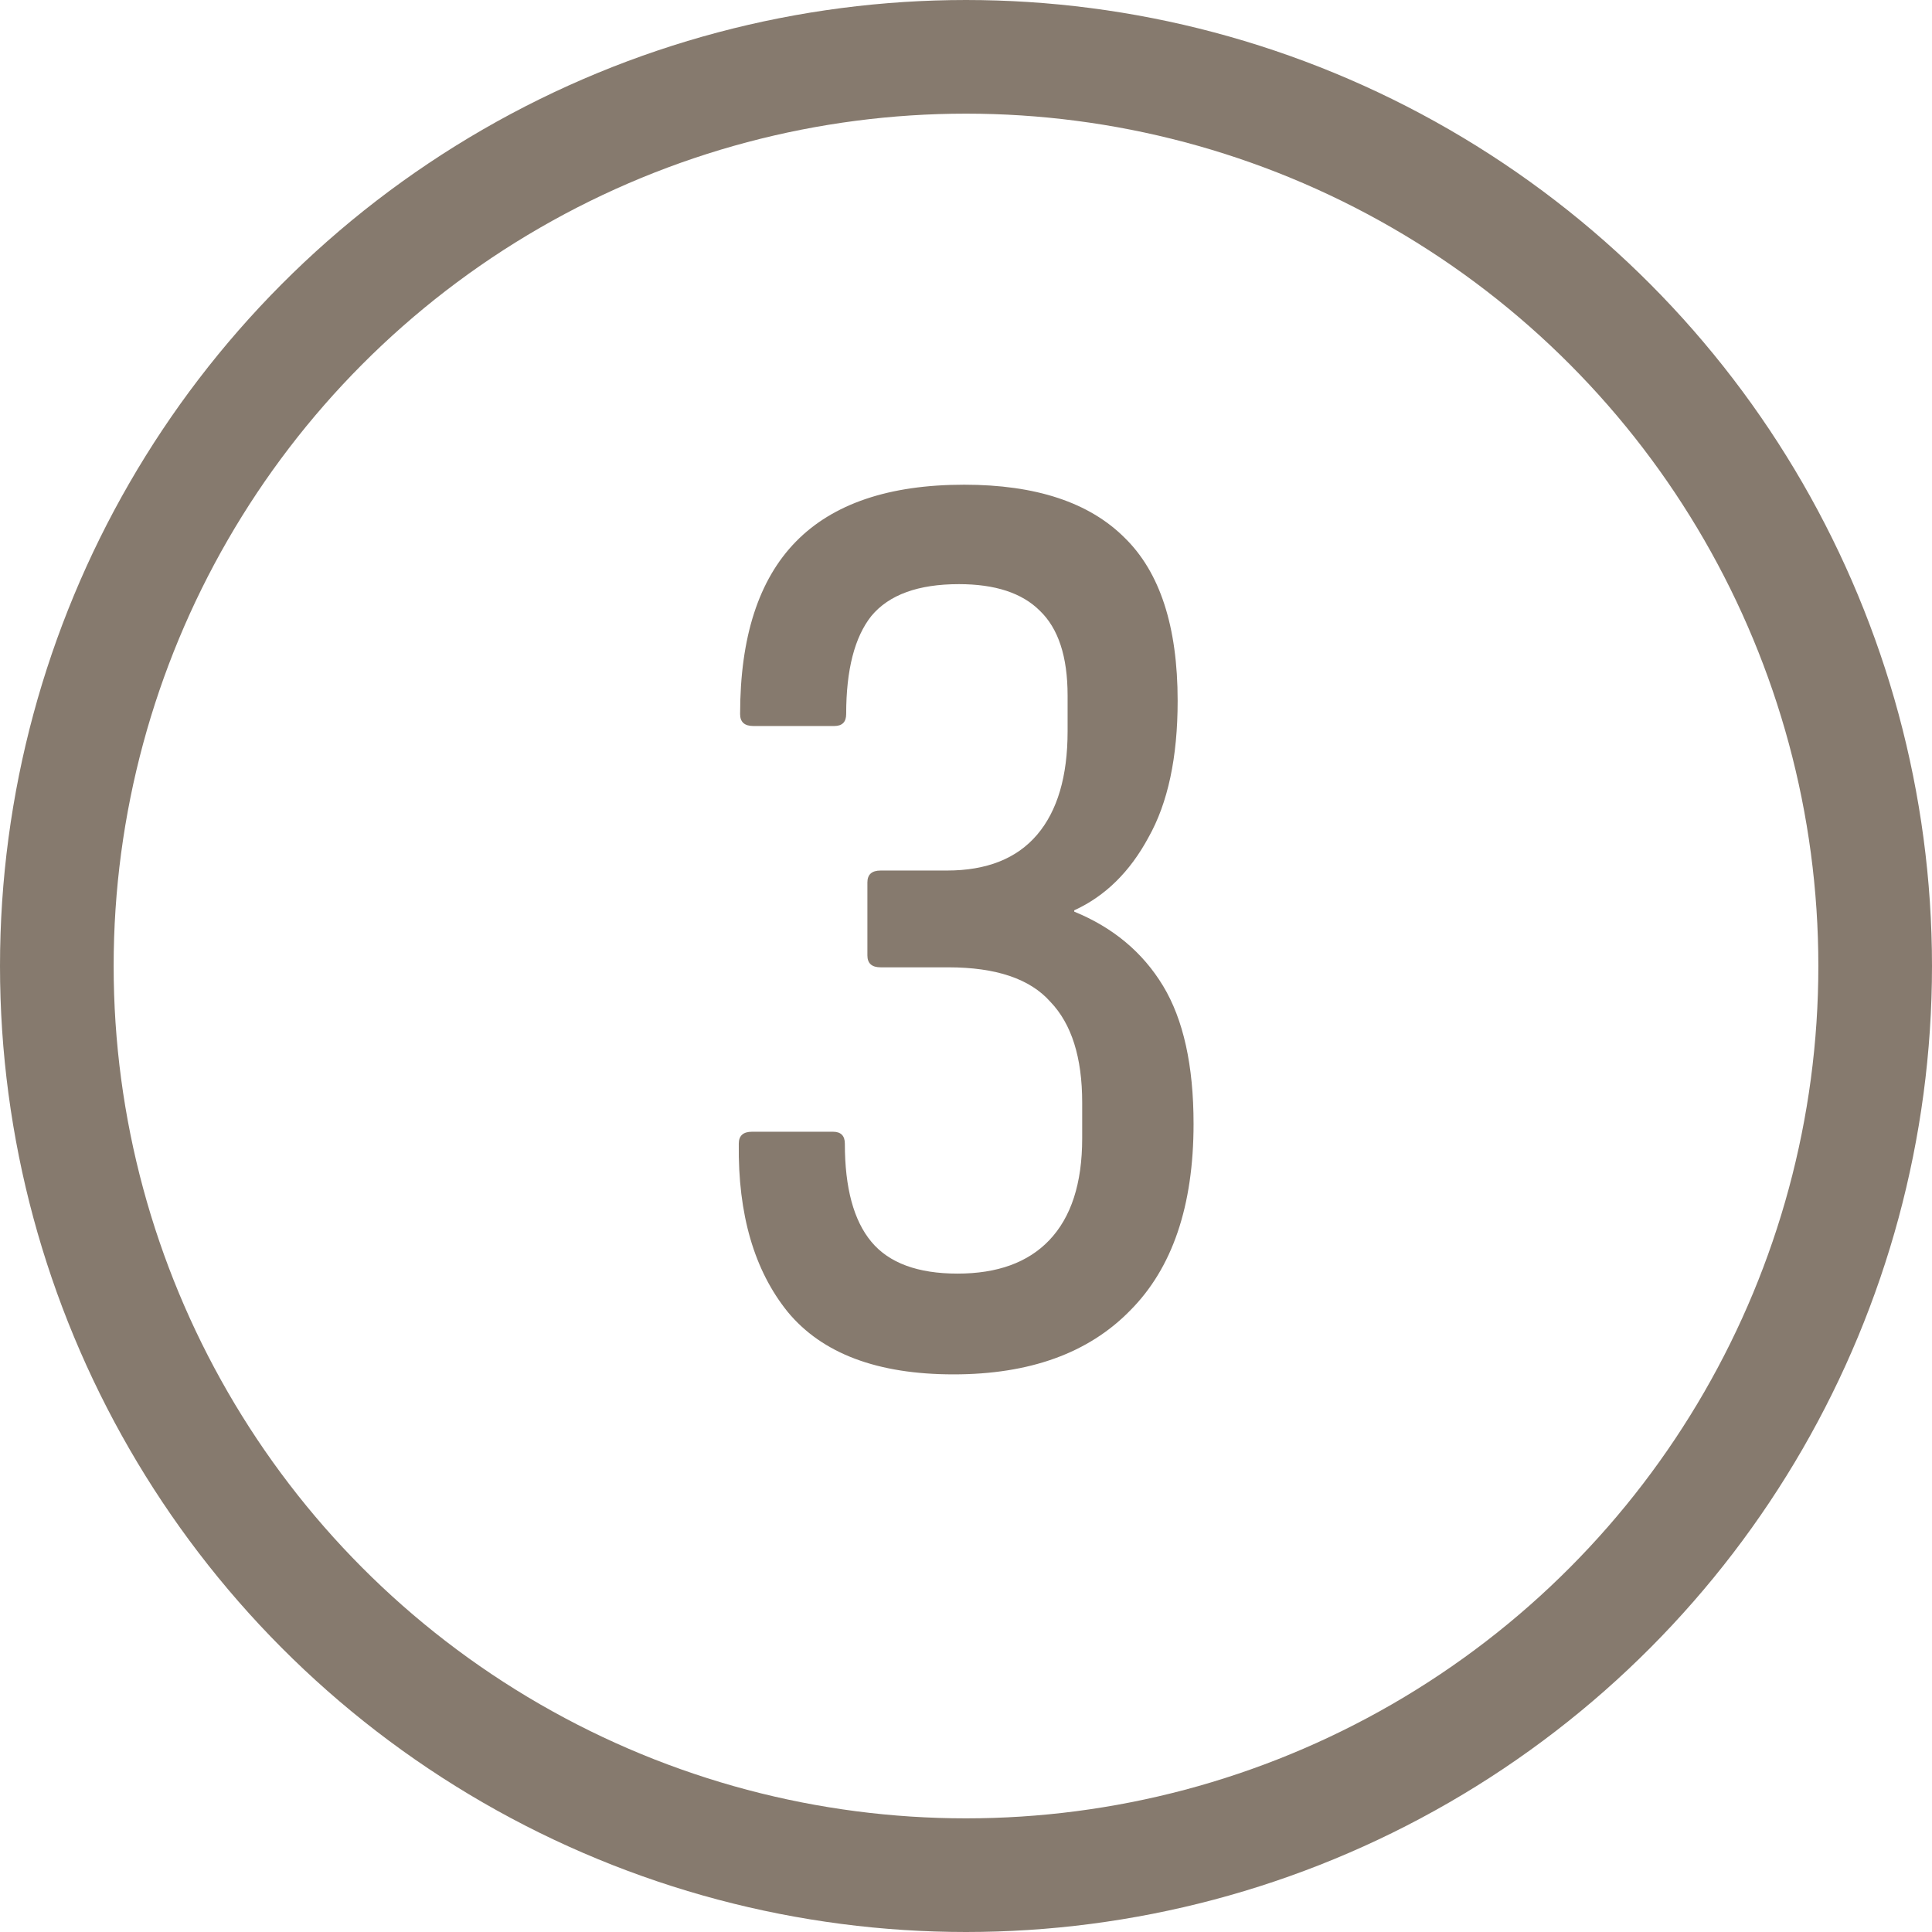 <svg width="51" height="51" viewBox="0 0 51 51" fill="none" xmlns="http://www.w3.org/2000/svg">
<path d="M25.172 36.28C23.165 36.28 21.707 35.732 20.797 34.635C19.91 33.538 19.478 32.057 19.502 30.19C19.502 29.98 19.618 29.875 19.852 29.875H21.987C22.197 29.875 22.302 29.98 22.302 30.19C22.302 31.357 22.535 32.22 23.002 32.78C23.468 33.34 24.227 33.62 25.277 33.62C26.327 33.62 27.132 33.328 27.692 32.745C28.275 32.138 28.567 31.24 28.567 30.05V29.105C28.567 27.915 28.287 27.028 27.727 26.445C27.19 25.838 26.292 25.535 25.032 25.535H23.247C23.013 25.535 22.897 25.43 22.897 25.22V23.295C22.897 23.085 23.013 22.98 23.247 22.98H24.997C26.047 22.98 26.84 22.665 27.377 22.035C27.913 21.405 28.182 20.495 28.182 19.305V18.36C28.182 17.333 27.937 16.587 27.447 16.12C26.98 15.653 26.268 15.42 25.312 15.42C24.238 15.42 23.468 15.7 23.002 16.26C22.558 16.82 22.337 17.683 22.337 18.85C22.337 19.06 22.232 19.165 22.022 19.165H19.887C19.653 19.165 19.537 19.06 19.537 18.85C19.537 16.82 20.027 15.303 21.007 14.3C21.987 13.297 23.468 12.795 25.452 12.795C27.342 12.795 28.753 13.262 29.687 14.195C30.62 15.105 31.087 16.54 31.087 18.5C31.087 19.993 30.83 21.195 30.317 22.105C29.827 23.015 29.173 23.657 28.357 24.03V24.065C29.383 24.485 30.165 25.138 30.702 26.025C31.238 26.912 31.507 28.125 31.507 29.665C31.507 31.835 30.947 33.48 29.827 34.6C28.73 35.72 27.178 36.28 25.172 36.28Z" fill="#867A6E"/>
<circle cx="25.5" cy="25.5" r="24" stroke="#867A6E" stroke-width="3"/>
</svg>
